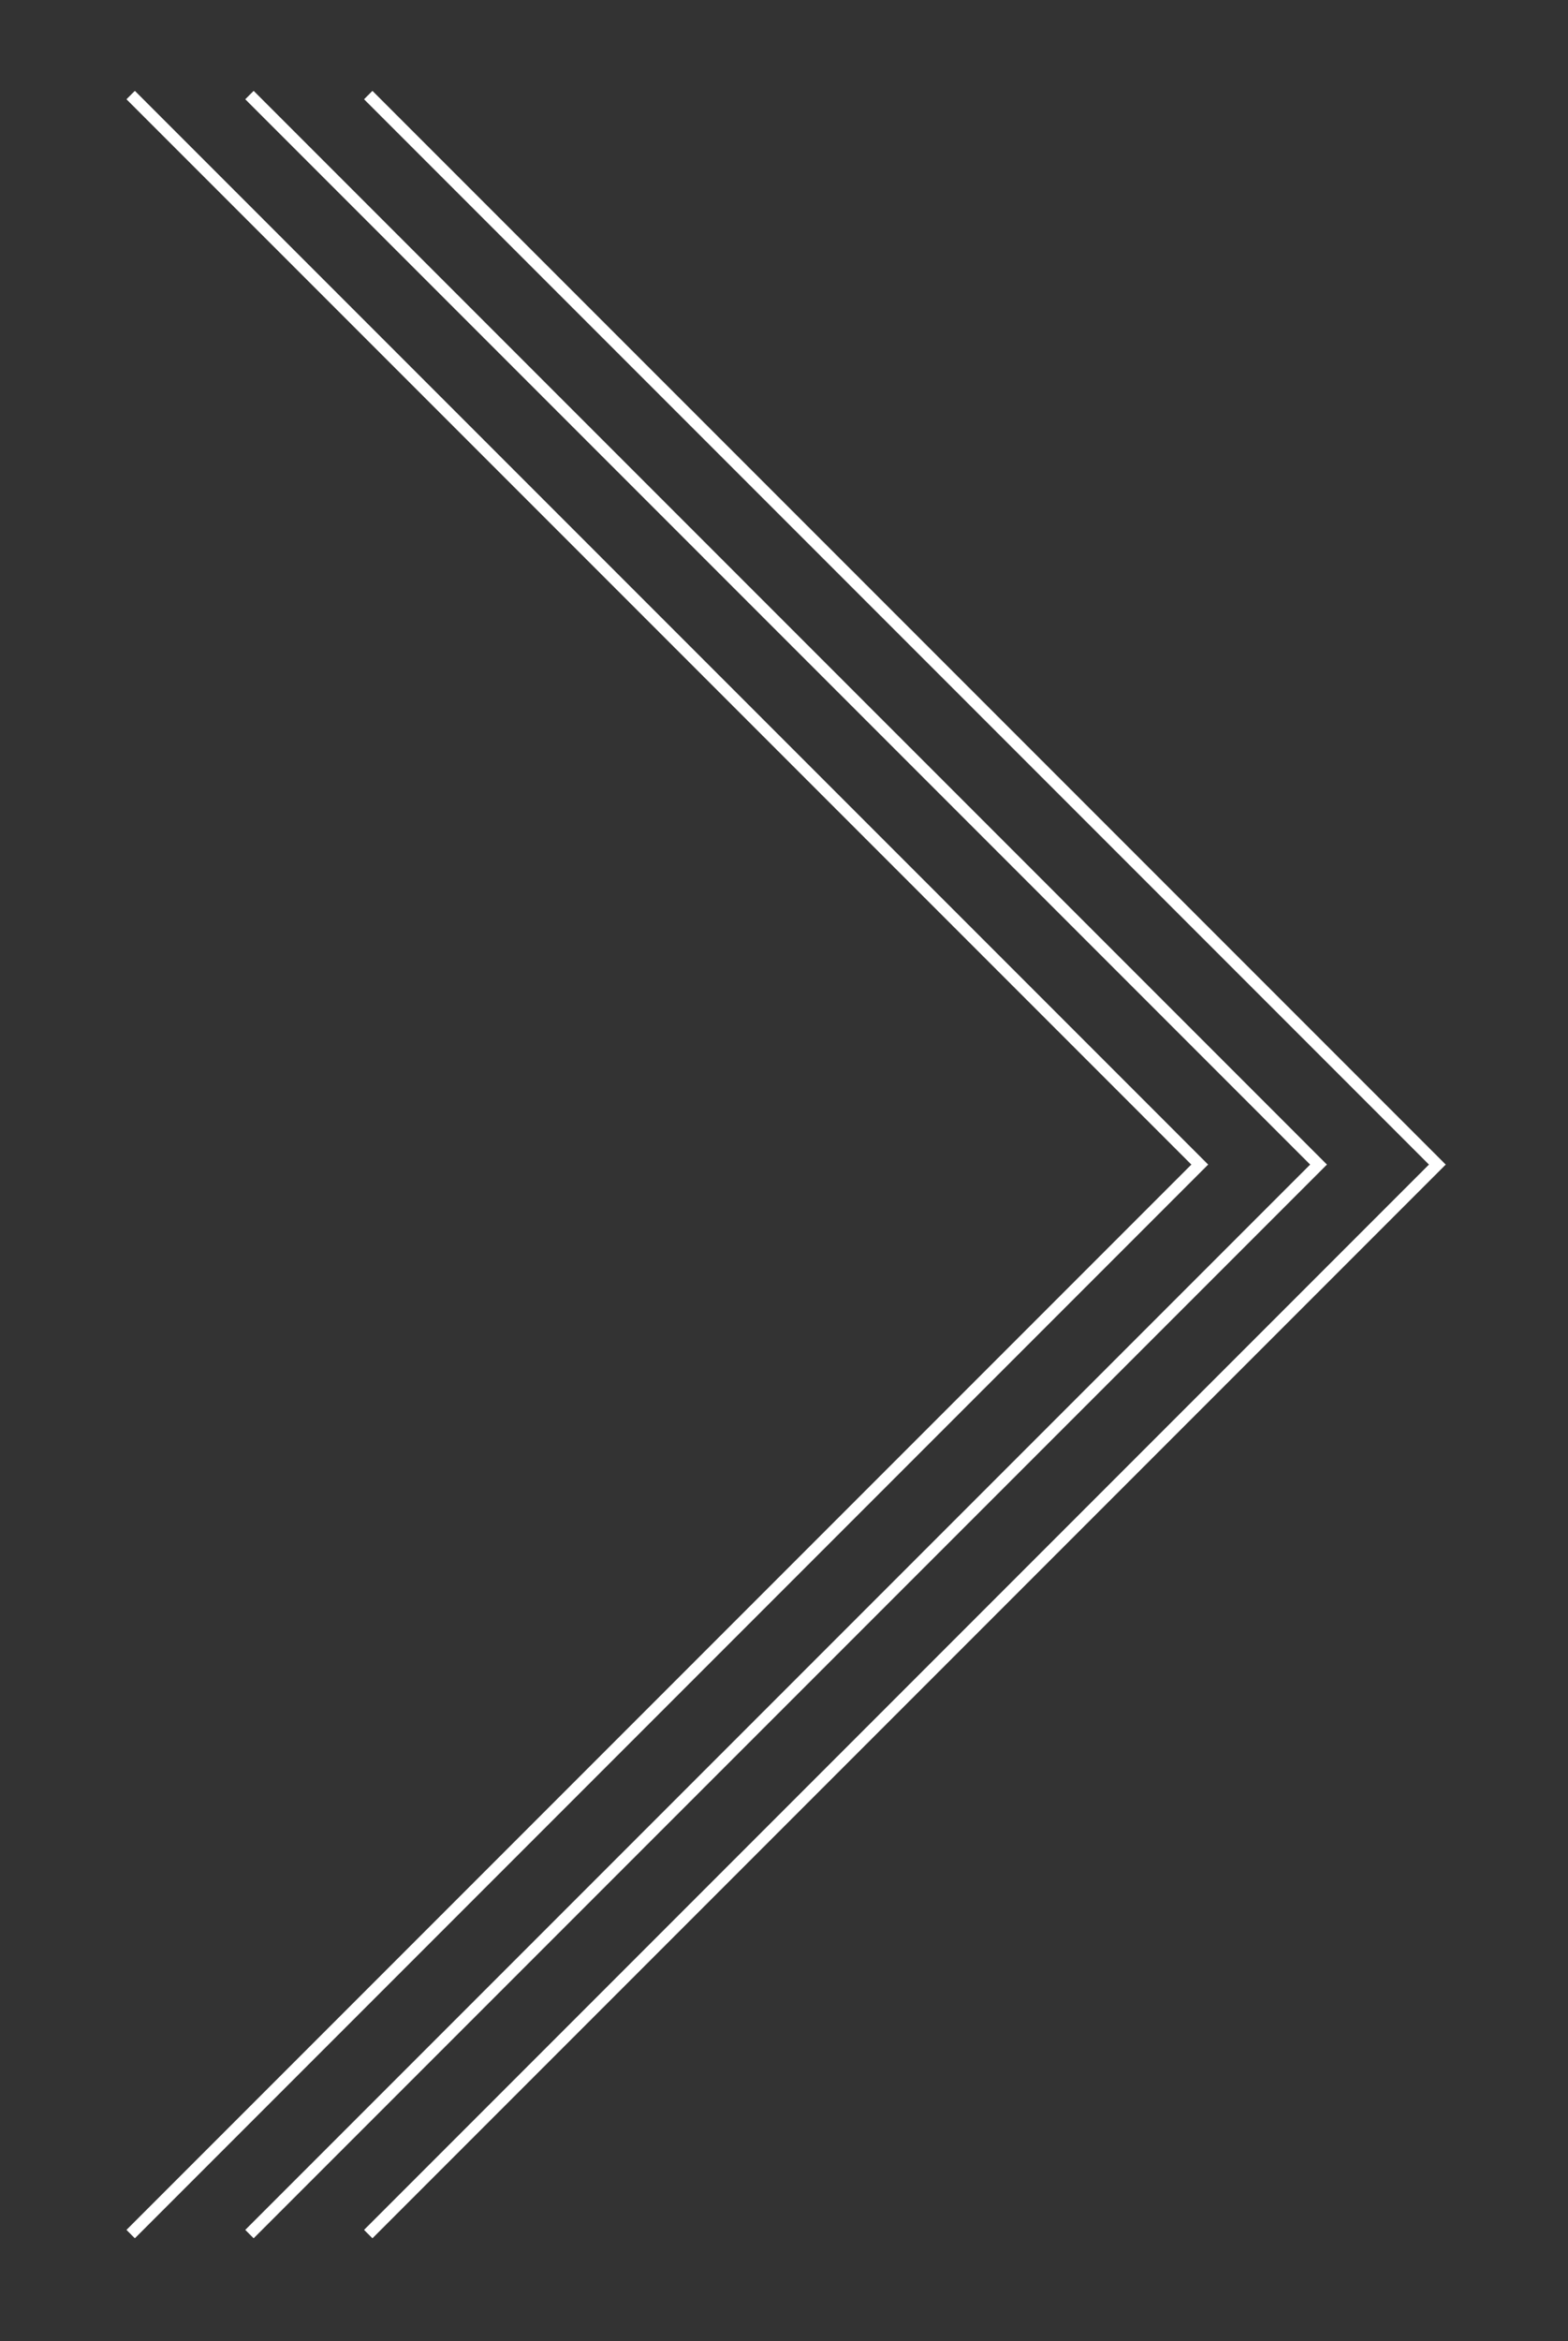 <?xml version="1.0" encoding="UTF-8"?> <svg xmlns="http://www.w3.org/2000/svg" width="132" height="197" viewBox="0 0 132 197" fill="none"><rect x="0" y="0" width="132" height="197" fill="#333333" stroke="none"/><path d="M11 8L101 98L11 188" stroke="white"></path><path d="M21 8L111 98L21 188" stroke="white"></path><path d="M31 8L121 98L31 188" stroke="white"></path></svg> 